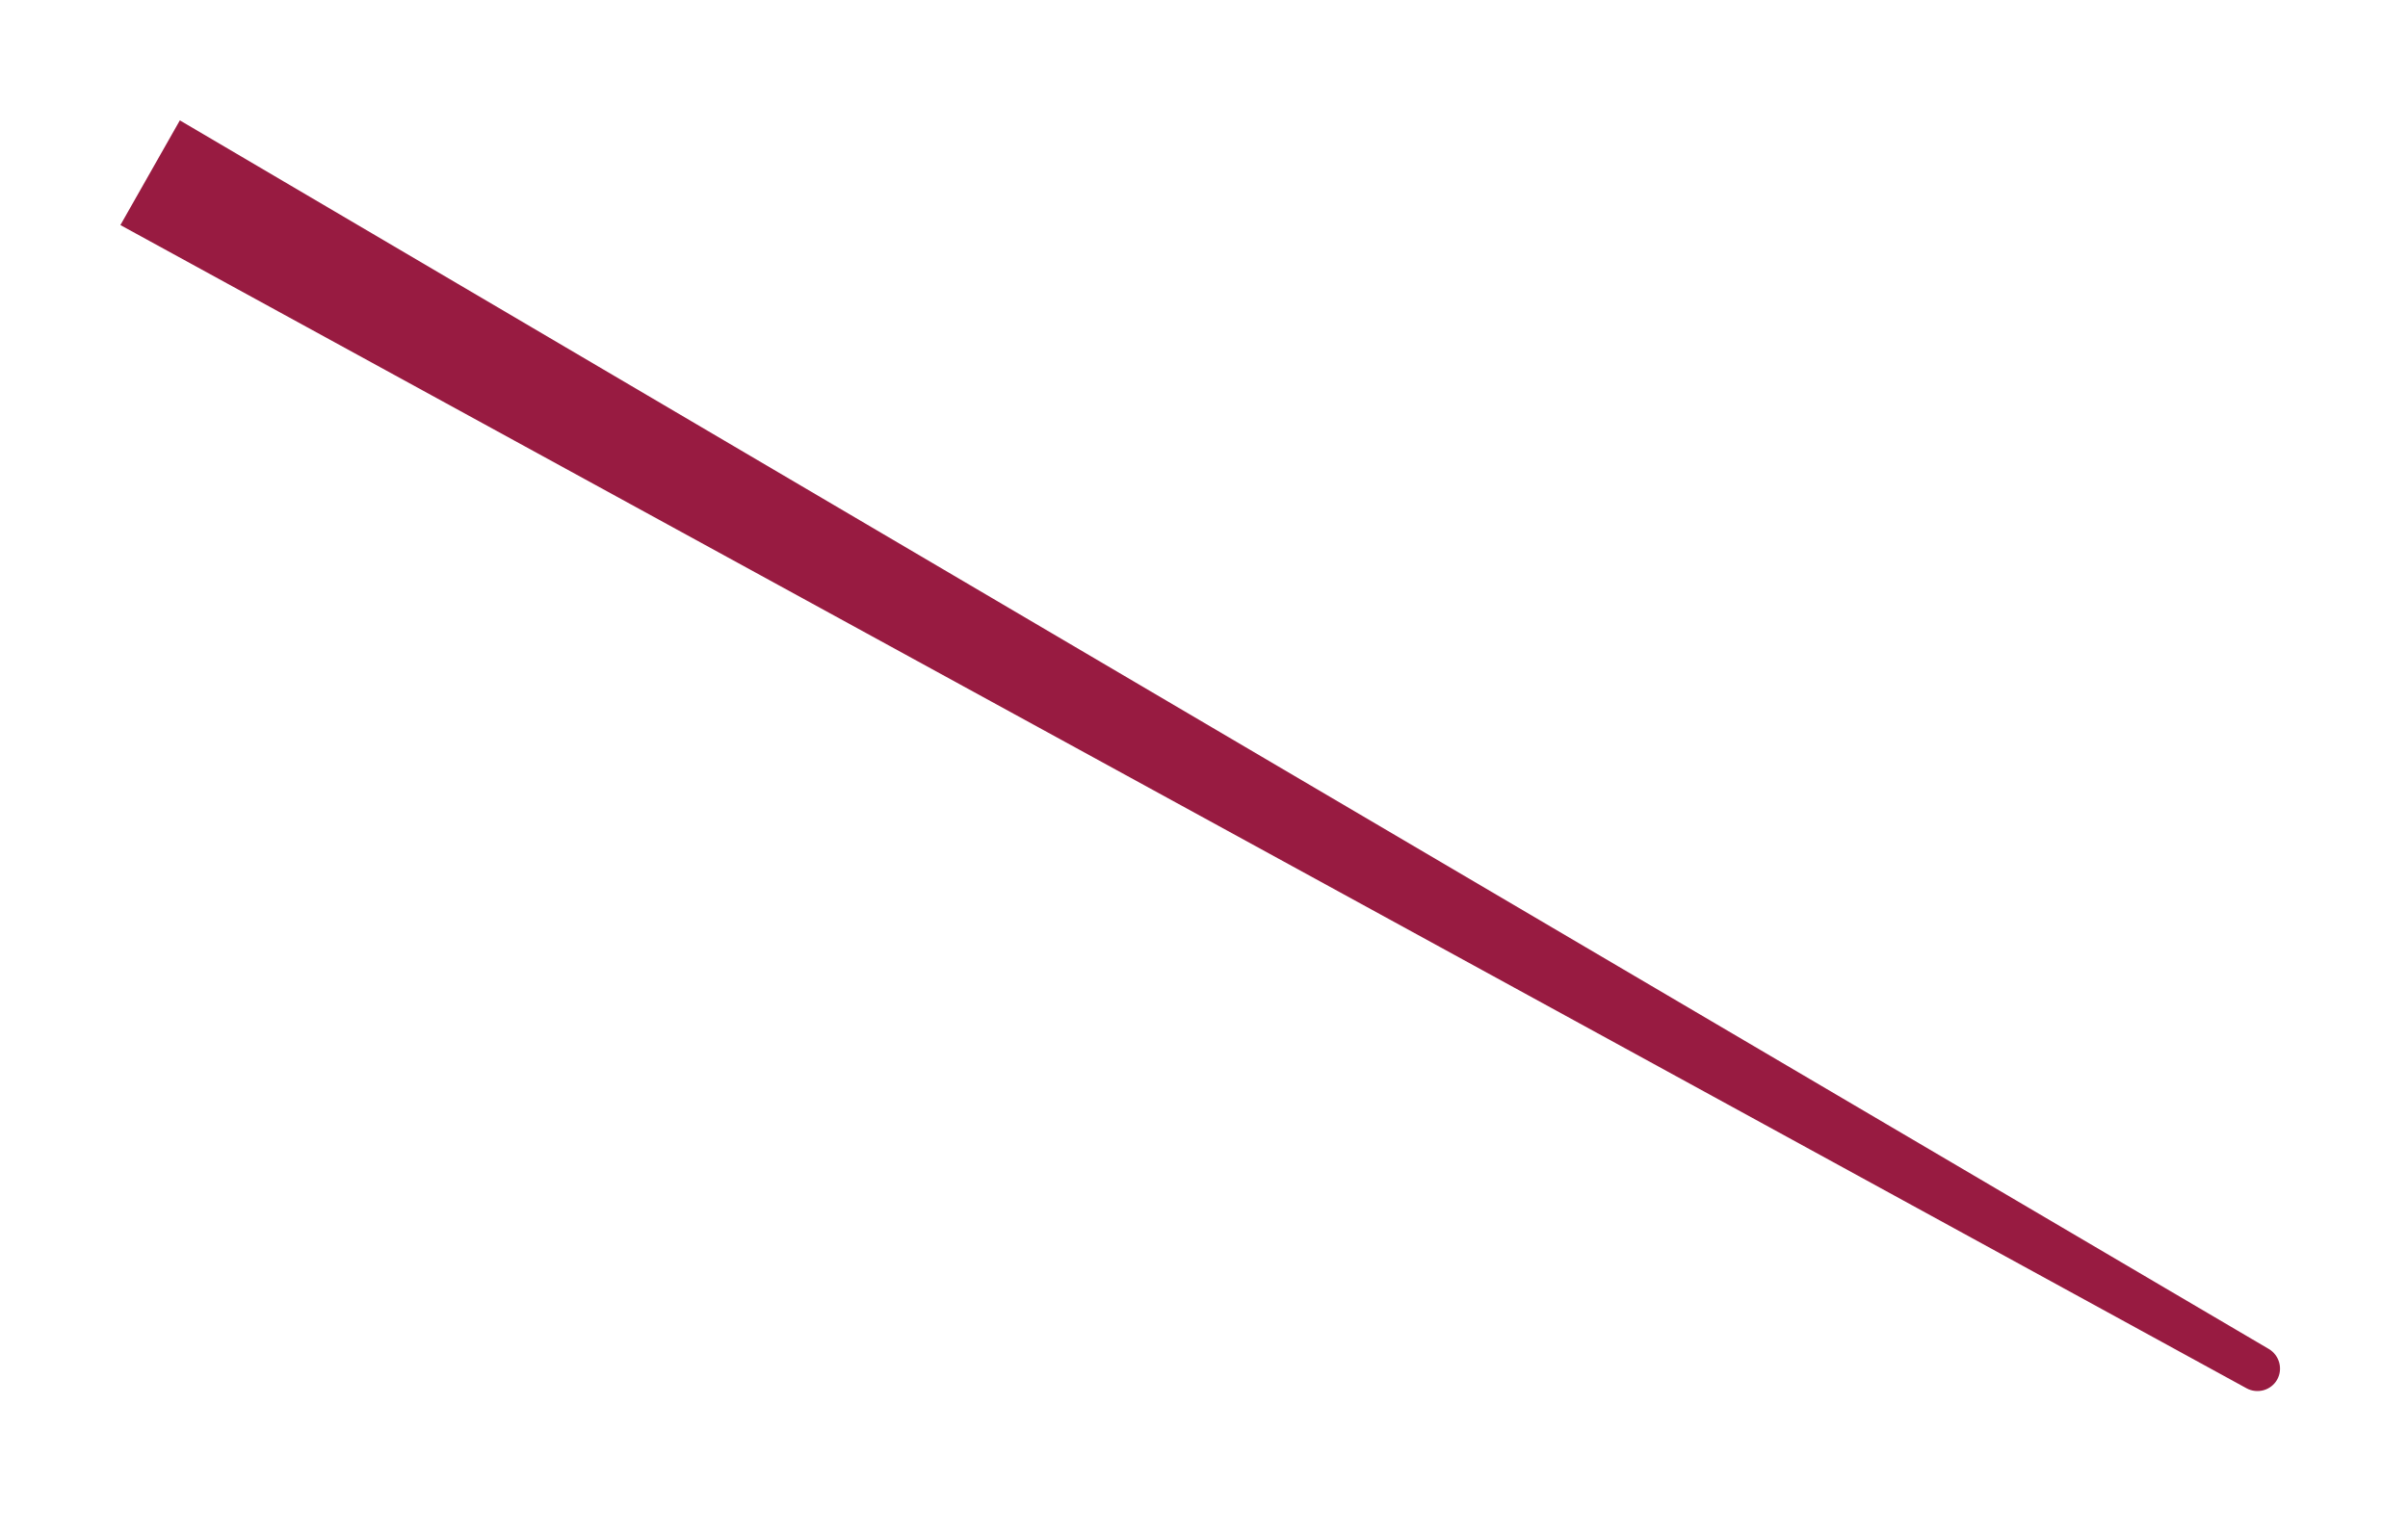 <?xml version="1.0" encoding="UTF-8"?> <svg xmlns="http://www.w3.org/2000/svg" width="80" height="51" viewBox="0 0 80 51" fill="none"><g filter="url(#filter0_d_985_170)"><path d="M5.975 8.10623e-06C5.316 1.16 4.658 2.319 4 3.479C5.177 4.123 6.355 4.767 7.532 5.412C28.724 17.008 49.916 28.605 71.107 40.201C72.284 40.845 73.462 41.49 74.639 42.134C74.811 42.228 75.015 42.249 75.205 42.196C75.394 42.142 75.555 42.017 75.652 41.846C75.748 41.676 75.773 41.474 75.722 41.283C75.671 41.093 75.548 40.929 75.38 40.829C74.223 40.149 73.066 39.468 71.909 38.788C51.088 26.539 30.266 14.29 9.445 2.041C8.288 1.361 7.131 0.68 5.975 8.10623e-06Z" fill="#981B41"></path></g><defs><filter id="filter0_d_985_170" x="0" y="0" width="79.748" height="50.225" filterUnits="userSpaceOnUse" color-interpolation-filters="sRGB"><feFlood flood-opacity="0" result="BackgroundImageFix"></feFlood><feColorMatrix in="SourceAlpha" type="matrix" values="0 0 0 0 0 0 0 0 0 0 0 0 0 0 0 0 0 0 127 0" result="hardAlpha"></feColorMatrix><feOffset dy="4"></feOffset><feGaussianBlur stdDeviation="2"></feGaussianBlur><feComposite in2="hardAlpha" operator="out"></feComposite><feColorMatrix type="matrix" values="0 0 0 0 0 0 0 0 0 0 0 0 0 0 0 0 0 0 0.25 0"></feColorMatrix><feBlend mode="normal" in2="BackgroundImageFix" result="effect1_dropShadow_985_170"></feBlend><feBlend mode="normal" in="SourceGraphic" in2="effect1_dropShadow_985_170" result="shape"></feBlend></filter></defs></svg> 
